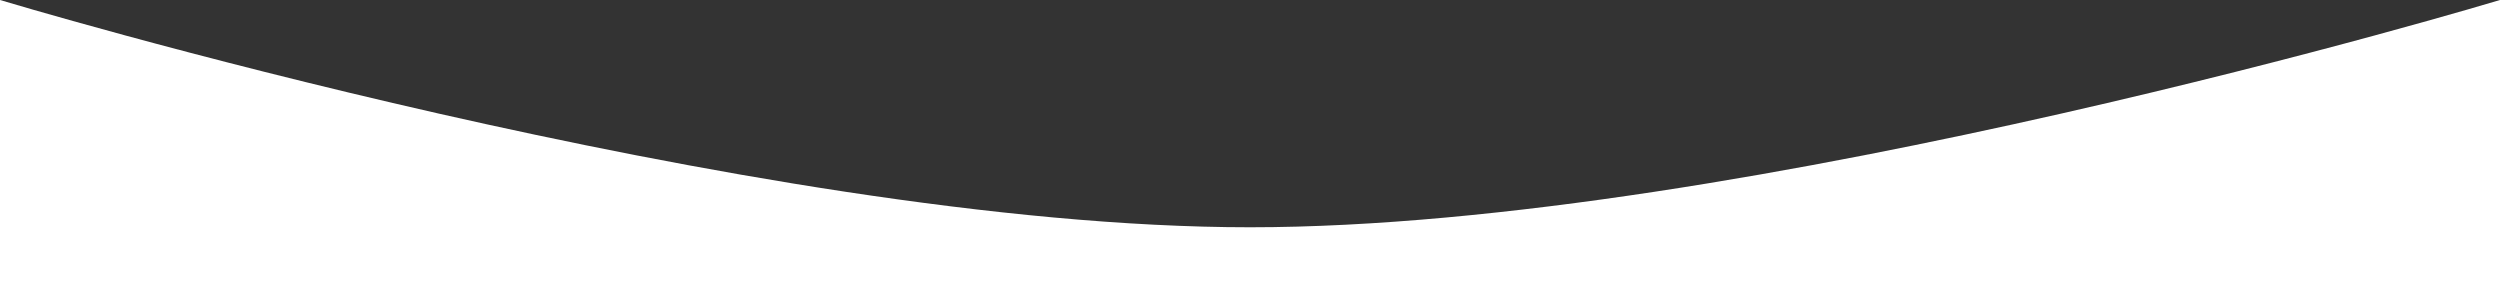 <svg width="440" height="50" viewBox="0 0 440 50" fill="none" xmlns="http://www.w3.org/2000/svg">
<rect x="0" y="0" width="440" height="50" fill="#333333" stroke="none"/>
<path d="M0 0C0 0 132.676 40 220 40C307.324 40 440 0 440 0V50H0V0Z" fill="white"/>
</svg>

